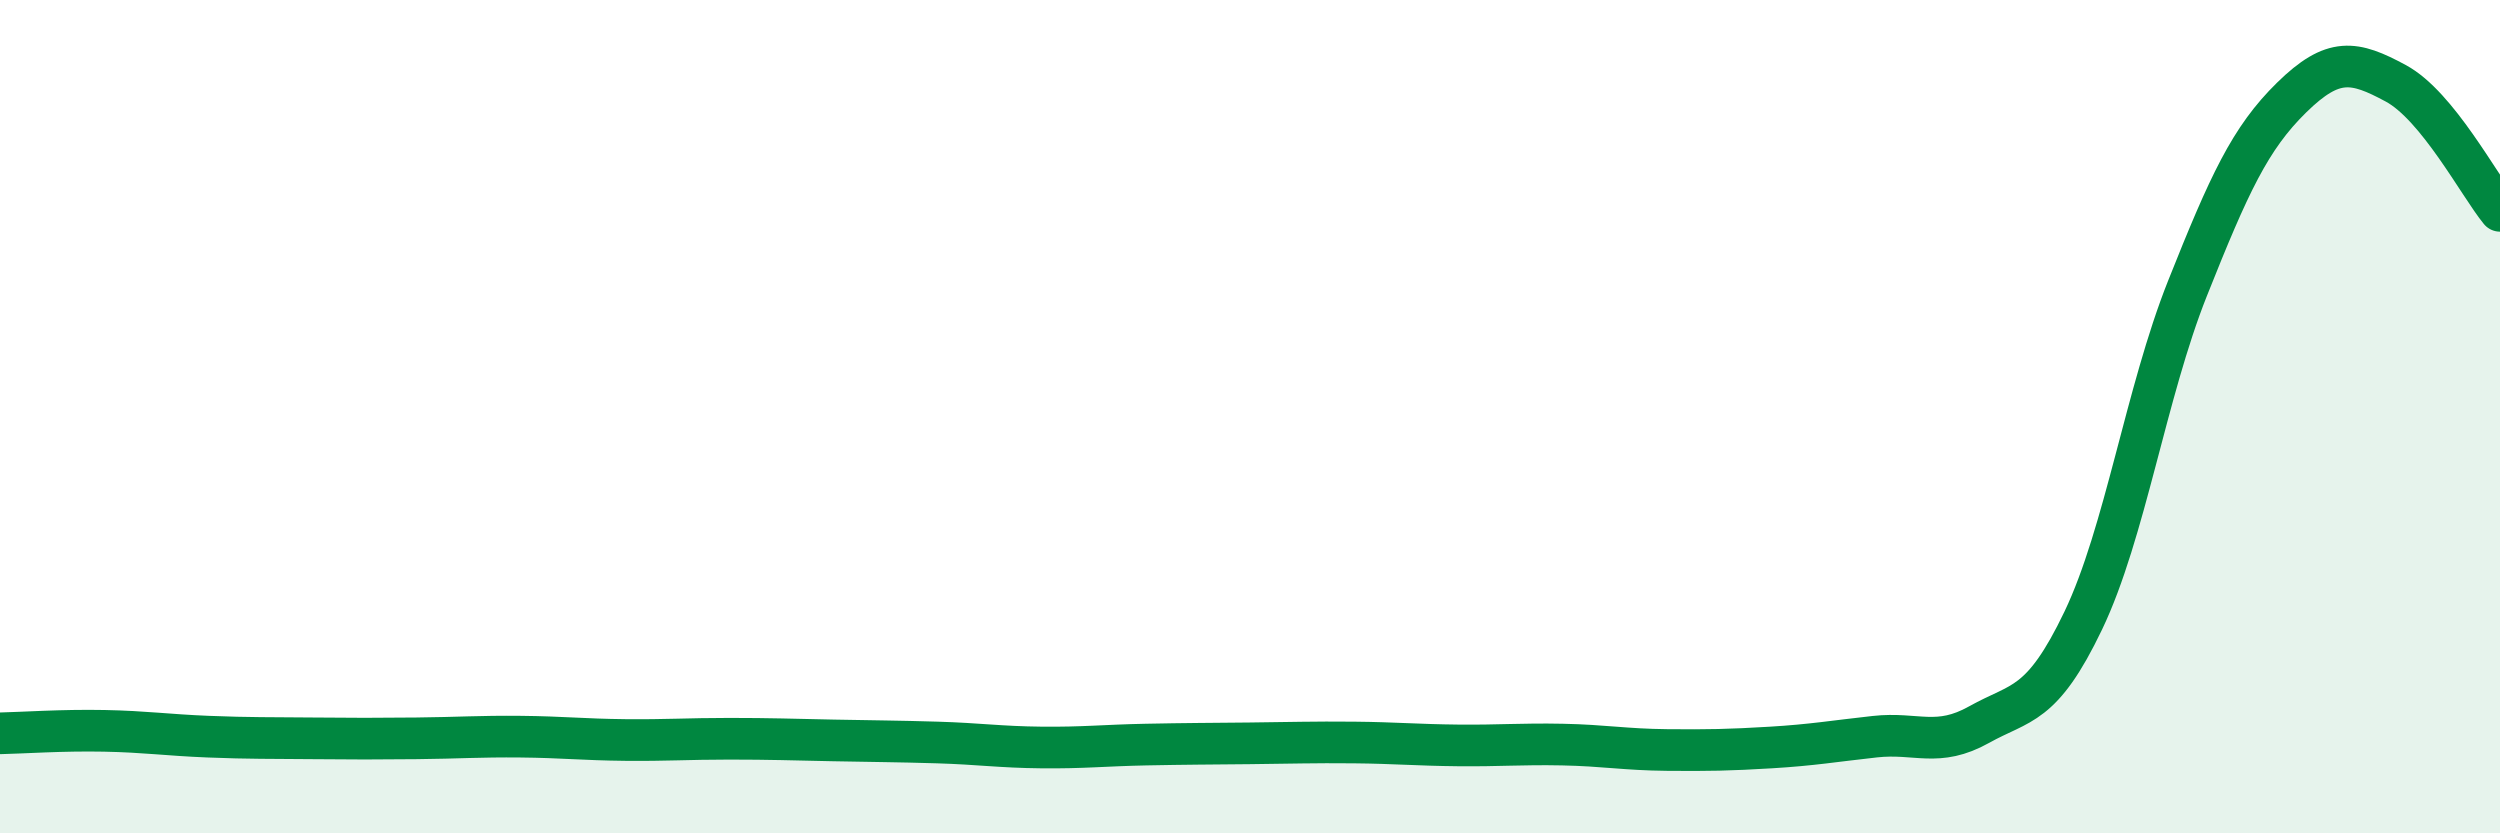 
    <svg width="60" height="20" viewBox="0 0 60 20" xmlns="http://www.w3.org/2000/svg">
      <path
        d="M 0,17.6 C 0.5,17.59 1.5,17.52 2.5,17.54 C 3.5,17.56 4,17.64 5,17.68 C 6,17.72 6.5,17.71 7.5,17.72 C 8.5,17.73 9,17.73 10,17.72 C 11,17.71 11.5,17.67 12.5,17.68 C 13.5,17.69 14,17.75 15,17.76 C 16,17.77 16.5,17.73 17.5,17.73 C 18.5,17.73 19,17.75 20,17.77 C 21,17.79 21.5,17.79 22.5,17.82 C 23.5,17.85 24,17.93 25,17.94 C 26,17.95 26.5,17.89 27.5,17.87 C 28.5,17.85 29,17.85 30,17.84 C 31,17.83 31.5,17.81 32.5,17.82 C 33.5,17.83 34,17.88 35,17.89 C 36,17.9 36.5,17.85 37.5,17.87 C 38.5,17.89 39,17.99 40,18 C 41,18.01 41.5,18 42.5,17.94 C 43.5,17.88 44,17.79 45,17.68 C 46,17.57 46.5,17.95 47.5,17.39 C 48.5,16.83 49,16.98 50,14.89 C 51,12.8 51.5,9.43 52.5,6.92 C 53.5,4.41 54,3.32 55,2.34 C 56,1.36 56.5,1.46 57.5,2 C 58.5,2.54 59.5,4.45 60,5.06L60 20L0 20Z"
        fill="#008740"
        opacity="0.1"
        stroke-linecap="round"
        stroke-linejoin="round"
      />
      <path
        d="M 0,17.6 C 0.5,17.59 1.5,17.52 2.5,17.54 C 3.5,17.56 4,17.64 5,17.68 C 6,17.72 6.5,17.71 7.5,17.72 C 8.5,17.73 9,17.73 10,17.72 C 11,17.71 11.5,17.67 12.5,17.68 C 13.5,17.69 14,17.75 15,17.76 C 16,17.77 16.5,17.73 17.5,17.73 C 18.5,17.73 19,17.75 20,17.77 C 21,17.79 21.5,17.79 22.5,17.82 C 23.5,17.85 24,17.93 25,17.94 C 26,17.95 26.5,17.89 27.5,17.87 C 28.5,17.85 29,17.85 30,17.84 C 31,17.83 31.5,17.81 32.5,17.82 C 33.5,17.83 34,17.88 35,17.89 C 36,17.9 36.5,17.85 37.5,17.87 C 38.5,17.89 39,17.99 40,18 C 41,18.01 41.5,18 42.5,17.94 C 43.5,17.88 44,17.79 45,17.68 C 46,17.57 46.5,17.95 47.5,17.39 C 48.5,16.83 49,16.98 50,14.89 C 51,12.8 51.5,9.43 52.5,6.92 C 53.5,4.41 54,3.32 55,2.34 C 56,1.36 56.5,1.46 57.5,2 C 58.5,2.54 59.5,4.45 60,5.06"
        stroke="#008740"
        stroke-width="1"
        fill="none"
        stroke-linecap="round"
        stroke-linejoin="round"
      />
    </svg>
  